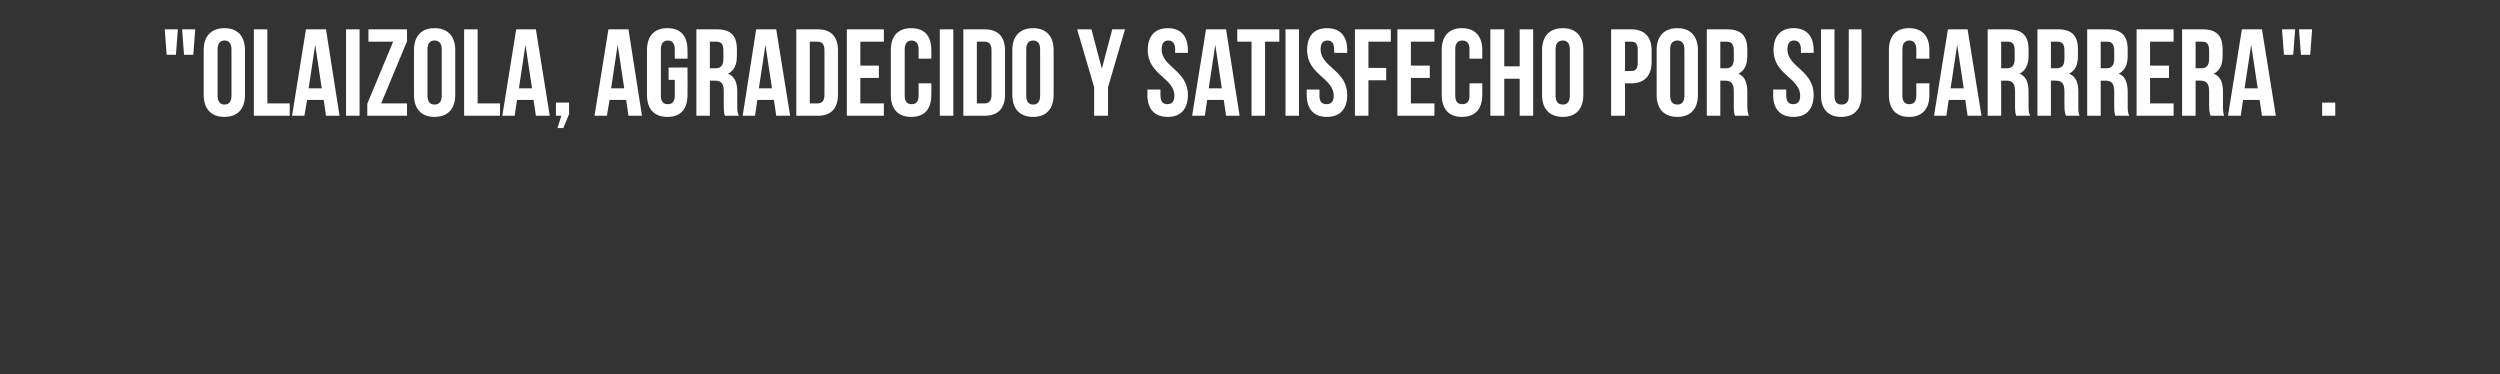 <?xml version="1.0" standalone="no"?><!DOCTYPE svg PUBLIC "-//W3C//DTD SVG 1.1//EN" "http://www.w3.org/Graphics/SVG/1.1/DTD/svg11.dtd"><svg xmlns="http://www.w3.org/2000/svg" version="1.1" width="648px" height="97px" viewBox="0 -6 648 97" style="top:-6px"><rect x="0" y="-6" width="648" height="97" fill="#333333" stroke="none"/><desc>Olaizola, agradecido y satisfecho por su carrrera</desc><defs/><g id="Polygon56608"><path d="m42.7 1.6l3.4 0l-.5 6.6l-2.4 0l-.5-6.6zm4.5 0l3.4 0l-.5 6.6l-2.4 0l-.5-6.6zm9.2 17.2c0 1.6.7 2.3 1.8 2.3c1.1 0 1.8-.7 1.8-2.3c0 0 0-12 0-12c0-1.6-.7-2.3-1.8-2.3c-1.1 0-1.8.7-1.8 2.3c0 0 0 12 0 12zm-3.6-11.8c0-3.6 1.9-5.7 5.4-5.7c3.4 0 5.3 2.1 5.3 5.7c0 0 0 11.6 0 11.6c0 3.6-1.9 5.7-5.3 5.7c-3.5 0-5.4-2.1-5.4-5.7c0 0 0-11.6 0-11.6zm13-5.4l3.5 0l0 19.2l5.8 0l0 3.2l-9.3 0l0-22.4zm22.2 22.4l-3.5 0l-.6-4.1l-4.3 0l-.7 4.1l-3.2 0l3.6-22.4l5.2 0l3.5 22.4zm-8-7.1l3.4 0l-1.7-11.3l-1.7 11.3zm9.7-15.3l3.5 0l0 22.4l-3.5 0l0-22.4zm15.8 0l0 3.1l-6.7 16.1l6.7 0l0 3.2l-10.3 0l0-3.1l6.7-16.1l-6.4 0l0-3.2l10 0zm5.3 17.2c0 1.6.7 2.3 1.8 2.3c1.2 0 1.9-.7 1.9-2.3c0 0 0-12 0-12c0-1.6-.7-2.3-1.9-2.3c-1.1 0-1.8.7-1.8 2.3c0 0 0 12 0 12zm-3.5-11.8c0-3.6 1.9-5.7 5.3-5.7c3.5 0 5.4 2.1 5.4 5.7c0 0 0 11.6 0 11.6c0 3.6-1.9 5.7-5.4 5.7c-3.4 0-5.3-2.1-5.3-5.7c0 0 0-11.6 0-11.6zm13-5.4l3.5 0l0 19.2l5.8 0l0 3.2l-9.3 0l0-22.4zm22.2 22.4l-3.6 0l-.6-4.1l-4.3 0l-.6 4.1l-3.2 0l3.6-22.4l5.1 0l3.6 22.4zm-8-7.1l3.4 0l-1.7-11.3l-1.7 11.3zm9.6 7.1l0-3.4l3.4 0l0 3l-1.5 3.6l-1.5 0l1-3.2l-1.4 0zm22.3 0l-3.5 0l-.6-4.1l-4.3 0l-.7 4.1l-3.2 0l3.6-22.4l5.2 0l3.5 22.4zm-8-7.1l3.4 0l-1.7-11.3l-1.7 11.3zm14.9-5.4l4.9 0c0 0 .04 7.12 0 7.1c0 3.6-1.7 5.7-5.2 5.7c-3.5 0-5.3-2.1-5.3-5.7c0 0 0-11.6 0-11.6c0-3.6 1.8-5.7 5.3-5.7c3.5 0 5.2 2.1 5.2 5.7c.04-.02 0 2.2 0 2.2l-3.3 0c0 0 .01-2.45 0-2.4c0-1.6-.7-2.3-1.8-2.3c-1.1 0-1.8.7-1.8 2.3c0 0 0 12 0 12c0 1.6.7 2.2 1.8 2.2c1.1 0 1.8-.6 1.8-2.2c.01.05 0-4.1 0-4.1l-1.6 0l0-3.2zm14.6 12.5c-.2-.6-.3-.9-.3-2.8c0 0 0-3.5 0-3.5c0-2.1-.7-2.8-2.3-2.8c-.05-.02-1.3 0-1.3 0l0 9.1l-3.5 0l0-22.4c0 0 5.33 0 5.3 0c3.7 0 5.2 1.7 5.2 5.2c0 0 0 1.7 0 1.7c0 2.3-.7 3.8-2.3 4.6c1.8.7 2.4 2.4 2.4 4.7c0 0 0 3.5 0 3.5c0 1.1 0 1.9.4 2.7c0 0-3.6 0-3.6 0zm-3.9-19.2l0 6.9c0 0 1.41-.02 1.4 0c1.3 0 2.1-.6 2.1-2.4c0 0 0-2.2 0-2.2c0-1.6-.5-2.3-1.8-2.3c.03 0-1.7 0-1.7 0zm20.8 19.2l-3.6 0l-.6-4.1l-4.3 0l-.6 4.1l-3.2 0l3.5-22.4l5.2 0l3.6 22.4zm-8.1-7.1l3.4 0l-1.7-11.3l-1.7 11.3zm9.7-15.3c0 0 5.57 0 5.6 0c3.5 0 5.2 2 5.2 5.5c0 0 0 11.4 0 11.4c0 3.5-1.7 5.5-5.2 5.5c-.03 0-5.6 0-5.6 0l0-22.4zm3.5 3.2l0 16c0 0 2.01 0 2 0c1.1 0 1.8-.6 1.8-2.2c0 0 0-11.6 0-11.6c0-1.6-.7-2.2-1.8-2.2c.01 0-2 0-2 0zm13.1 6.2l4.8 0l0 3.2l-4.8 0l0 6.6l6.1 0l0 3.2l-9.6 0l0-22.4l9.6 0l0 3.2l-6.1 0l0 6.2zm18.4 4.6c0 0 .04 3.02 0 3c0 3.6-1.7 5.7-5.2 5.7c-3.5 0-5.3-2.1-5.3-5.7c0 0 0-11.6 0-11.6c0-3.6 1.8-5.7 5.3-5.7c3.5 0 5.2 2.1 5.2 5.7c.04-.02 0 2.2 0 2.2l-3.3 0c0 0 .01-2.45 0-2.4c0-1.6-.7-2.3-1.8-2.3c-1.1 0-1.8.7-1.8 2.3c0 0 0 12 0 12c0 1.6.7 2.2 1.8 2.2c1.1 0 1.8-.6 1.8-2.2c.01.05 0-3.2 0-3.2l3.3 0zm2.2-14l3.5 0l0 22.4l-3.5 0l0-22.4zm6.1 0c0 0 5.53 0 5.5 0c3.6 0 5.3 2 5.3 5.5c0 0 0 11.4 0 11.4c0 3.5-1.7 5.5-5.3 5.5c.03 0-5.5 0-5.5 0l0-22.4zm3.5 3.2l0 16c0 0 1.97 0 2 0c1.1 0 1.8-.6 1.8-2.2c0 0 0-11.6 0-11.6c0-1.6-.7-2.2-1.8-2.2c-.03 0-2 0-2 0zm12.8 14c0 1.6.7 2.3 1.8 2.3c1.1 0 1.8-.7 1.8-2.3c0 0 0-12 0-12c0-1.6-.7-2.3-1.8-2.3c-1.1 0-1.8.7-1.8 2.3c0 0 0 12 0 12zm-3.6-11.8c0-3.6 1.9-5.7 5.4-5.7c3.4 0 5.3 2.1 5.3 5.7c0 0 0 11.6 0 11.6c0 3.6-1.9 5.7-5.3 5.7c-3.5 0-5.4-2.1-5.4-5.7c0 0 0-11.6 0-11.6zm21.2 9.6l-4.4-15l3.7 0l2.7 10.2l2.7-10.2l3.3 0l-4.4 15l0 7.4l-3.6 0l0-7.4zm19.1-15.3c3.4 0 5.2 2.1 5.2 5.7c0-.02 0 .7 0 .7l-3.3 0c0 0-.02-.95 0-.9c0-1.6-.7-2.3-1.8-2.3c-1.1 0-1.7.7-1.7 2.3c0 4.6 6.8 5.4 6.8 11.8c0 3.6-1.8 5.7-5.2 5.7c-3.5 0-5.3-2.1-5.3-5.7c.04.02 0-1.4 0-1.4l3.4 0c0 0-.03 1.65 0 1.6c0 1.6.7 2.2 1.8 2.2c1.1 0 1.8-.6 1.8-2.2c0-4.6-6.9-5.4-6.9-11.8c0-3.6 1.8-5.7 5.2-5.7zm18.6 22.7l-3.5 0l-.6-4.1l-4.3 0l-.6 4.1l-3.3 0l3.6-22.4l5.2 0l3.5 22.4zm-8-7.1l3.4 0l-1.7-11.3l-1.7 11.3zm7.4-15.3l10.9 0l0 3.2l-3.7 0l0 19.2l-3.5 0l0-19.2l-3.7 0l0-3.2zm12.5 0l3.5 0l0 22.4l-3.5 0l0-22.4zm10.8-.3c3.4 0 5.2 2.1 5.2 5.7c-.05-.02 0 .7 0 .7l-3.4 0c0 0 .02-.95 0-.9c0-1.6-.6-2.3-1.7-2.3c-1.2 0-1.8.7-1.8 2.3c0 4.6 6.9 5.4 6.9 11.8c0 3.6-1.8 5.7-5.3 5.7c-3.4 0-5.2-2.1-5.2-5.7c-.01.02 0-1.4 0-1.4l3.3 0c0 0 .02 1.65 0 1.6c0 1.6.7 2.2 1.8 2.2c1.2 0 1.9-.6 1.9-2.2c0-4.6-6.9-5.4-6.9-11.8c0-3.6 1.7-5.7 5.2-5.7zm10.7 10.3l4.6 0l0 3.2l-4.6 0l0 9.2l-3.5 0l0-22.4l9.3 0l0 3.2l-5.8 0l0 6.8zm11-.6l4.9 0l0 3.2l-4.9 0l0 6.6l6.1 0l0 3.2l-9.6 0l0-22.4l9.6 0l0 3.2l-6.1 0l0 6.2zm18.5 4.6c0 0-.01 3.02 0 3c0 3.6-1.8 5.7-5.3 5.7c-3.4 0-5.2-2.1-5.2-5.7c0 0 0-11.6 0-11.6c0-3.6 1.8-5.7 5.2-5.7c3.5 0 5.3 2.1 5.3 5.7c-.01-.02 0 2.2 0 2.2l-3.3 0c0 0-.04-2.45 0-2.4c0-1.6-.7-2.3-1.9-2.3c-1.1 0-1.8.7-1.8 2.3c0 0 0 12 0 12c0 1.6.7 2.2 1.8 2.2c1.2 0 1.9-.6 1.9-2.2c-.04.05 0-3.2 0-3.2l3.3 0zm5.7 8.4l-3.6 0l0-22.4l3.6 0l0 9.6l4 0l0-9.6l3.5 0l0 22.4l-3.5 0l0-9.6l-4 0l0 9.6zm13.3-5.2c0 1.6.7 2.3 1.9 2.3c1.1 0 1.8-.7 1.8-2.3c0 0 0-12 0-12c0-1.6-.7-2.3-1.8-2.3c-1.2 0-1.9.7-1.9 2.3c0 0 0 12 0 12zm-3.5-11.8c0-3.6 1.9-5.7 5.4-5.7c3.4 0 5.3 2.1 5.3 5.7c0 0 0 11.6 0 11.6c0 3.6-1.9 5.7-5.3 5.7c-3.5 0-5.4-2.1-5.4-5.7c0 0 0-11.6 0-11.6zm28.4.1c0 0 0 2.9 0 2.9c0 3.6-1.8 5.6-5.3 5.6c.01-.02-1.6 0-1.6 0l0 8.4l-3.6 0l0-22.4c0 0 5.21 0 5.2 0c3.5 0 5.3 2 5.3 5.5zm-6.9-2.3l0 7.6c0 0 1.61-.02 1.6 0c1.1 0 1.7-.5 1.7-2.1c0 0 0-3.4 0-3.4c0-1.6-.6-2.1-1.7-2.1c.01 0-1.6 0-1.6 0zm11.7 14c0 1.6.7 2.3 1.9 2.3c1.1 0 1.8-.7 1.8-2.3c0 0 0-12 0-12c0-1.6-.7-2.3-1.8-2.3c-1.2 0-1.9.7-1.9 2.3c0 0 0 12 0 12zm-3.5-11.8c0-3.6 1.9-5.7 5.4-5.7c3.4 0 5.3 2.1 5.3 5.7c0 0 0 11.6 0 11.6c0 3.6-1.9 5.7-5.3 5.7c-3.5 0-5.4-2.1-5.4-5.7c0 0 0-11.6 0-11.6zm20.3 17c-.2-.6-.3-.9-.3-2.8c0 0 0-3.5 0-3.5c0-2.1-.7-2.8-2.3-2.8c0-.02-1.2 0-1.2 0l0 9.1l-3.5 0l0-22.4c0 0 5.28 0 5.3 0c3.6 0 5.2 1.7 5.2 5.2c0 0 0 1.7 0 1.7c0 2.3-.7 3.8-2.3 4.6c1.7.7 2.3 2.4 2.3 4.7c0 0 0 3.5 0 3.5c0 1.1.1 1.9.4 2.7c0 0-3.6 0-3.6 0zm-3.8-19.2l0 6.9c0 0 1.36-.02 1.4 0c1.3 0 2.1-.6 2.1-2.4c0 0 0-2.2 0-2.2c0-1.6-.6-2.3-1.8-2.3c-.02 0-1.7 0-1.7 0zm19-3.5c3.4 0 5.2 2.1 5.2 5.7c.01-.02 0 .7 0 .7l-3.3 0c0 0-.02-.95 0-.9c0-1.6-.7-2.3-1.8-2.3c-1.1 0-1.7.7-1.7 2.3c0 4.6 6.8 5.4 6.8 11.8c0 3.6-1.8 5.7-5.2 5.7c-3.5 0-5.3-2.1-5.3-5.7c.05.02 0-1.4 0-1.4l3.4 0c0 0-.03 1.65 0 1.6c0 1.6.7 2.2 1.8 2.2c1.1 0 1.8-.6 1.8-2.2c0-4.6-6.9-5.4-6.9-11.8c0-3.6 1.8-5.7 5.2-5.7zm10.6.3c0 0 .02 17.28 0 17.3c0 1.6.7 2.2 1.8 2.2c1.2 0 1.9-.6 1.9-2.2c-.03-.02 0-17.3 0-17.3l3.3 0c0 0-.01 17.06 0 17.1c0 3.5-1.8 5.6-5.3 5.6c-3.4 0-5.2-2.1-5.2-5.6c0-.04 0-17.1 0-17.1l3.5 0zm24.6 14c0 0-.04 3.02 0 3c0 3.6-1.8 5.7-5.3 5.7c-3.4 0-5.2-2.1-5.2-5.7c0 0 0-11.6 0-11.6c0-3.6 1.8-5.7 5.2-5.7c3.5 0 5.3 2.1 5.3 5.7c-.04-.02 0 2.2 0 2.2l-3.4 0c0 0 .03-2.45 0-2.4c0-1.6-.7-2.3-1.8-2.3c-1.1 0-1.8.7-1.8 2.3c0 0 0 12 0 12c0 1.6.7 2.2 1.8 2.2c1.1 0 1.8-.6 1.8-2.2c.03.05 0-3.2 0-3.2l3.4 0zm13.5 8.4l-3.6 0l-.6-4.1l-4.3 0l-.6 4.1l-3.2 0l3.6-22.4l5.1 0l3.6 22.4zm-8-7.1l3.4 0l-1.7-11.3l-1.7 11.3zm17 7.1c-.2-.6-.3-.9-.3-2.8c0 0 0-3.5 0-3.5c0-2.1-.7-2.8-2.3-2.8c-.04-.02-1.3 0-1.3 0l0 9.1l-3.5 0l0-22.4c0 0 5.34 0 5.3 0c3.7 0 5.3 1.7 5.3 5.2c0 0 0 1.7 0 1.7c0 2.3-.8 3.8-2.3 4.6c1.7.7 2.3 2.4 2.3 4.7c0 0 0 3.5 0 3.5c0 1.1 0 1.9.4 2.7c0 0-3.6 0-3.6 0zm-3.9-19.2l0 6.9c0 0 1.42-.02 1.4 0c1.3 0 2.1-.6 2.1-2.4c0 0 0-2.2 0-2.2c0-1.6-.5-2.3-1.8-2.3c.04 0-1.7 0-1.7 0zm16.8 19.2c-.2-.6-.4-.9-.4-2.8c0 0 0-3.5 0-3.5c0-2.1-.7-2.8-2.3-2.8c.03-.02-1.2 0-1.2 0l0 9.1l-3.5 0l0-22.4c0 0 5.3 0 5.3 0c3.7 0 5.2 1.7 5.2 5.2c0 0 0 1.7 0 1.7c0 2.3-.7 3.8-2.3 4.6c1.8.7 2.4 2.4 2.4 4.7c0 0 0 3.5 0 3.5c0 1.1 0 1.9.3 2.7c0 0-3.5 0-3.5 0zm-3.9-19.2l0 6.9c0 0 1.39-.02 1.4 0c1.3 0 2.1-.6 2.1-2.4c0 0 0-2.2 0-2.2c0-1.6-.5-2.3-1.8-2.3c.01 0-1.7 0-1.7 0zm16.7 19.2c-.2-.6-.3-.9-.3-2.8c0 0 0-3.5 0-3.5c0-2.1-.7-2.8-2.3-2.8c-.01-.02-1.2 0-1.2 0l0 9.1l-3.5 0l0-22.4c0 0 5.27 0 5.3 0c3.6 0 5.2 1.7 5.2 5.2c0 0 0 1.7 0 1.7c0 2.3-.8 3.8-2.3 4.6c1.7.7 2.3 2.4 2.3 4.7c0 0 0 3.5 0 3.5c0 1.1 0 1.9.4 2.7c0 0-3.6 0-3.6 0zm-3.8-19.2l0 6.9c0 0 1.35-.02 1.4 0c1.3 0 2.1-.6 2.1-2.4c0 0 0-2.2 0-2.2c0-1.6-.6-2.3-1.8-2.3c-.03 0-1.7 0-1.7 0zm12.8 6.2l4.9 0l0 3.2l-4.9 0l0 6.6l6.1 0l0 3.2l-9.6 0l0-22.4l9.6 0l0 3.2l-6.1 0l0 6.2zm15.7 13c-.2-.6-.4-.9-.4-2.8c0 0 0-3.5 0-3.5c0-2.1-.7-2.8-2.3-2.8c.03-.02-1.2 0-1.2 0l0 9.1l-3.5 0l0-22.4c0 0 5.31 0 5.3 0c3.7 0 5.2 1.7 5.2 5.2c0 0 0 1.7 0 1.7c0 2.3-.7 3.8-2.3 4.6c1.8.7 2.4 2.4 2.4 4.7c0 0 0 3.5 0 3.5c0 1.1 0 1.9.3 2.7c0 0-3.5 0-3.5 0zm-3.9-19.2l0 6.9c0 0 1.39-.02 1.4 0c1.3 0 2.1-.6 2.1-2.4c0 0 0-2.2 0-2.2c0-1.6-.5-2.3-1.8-2.3c.01 0-1.7 0-1.7 0zm20.8 19.2l-3.6 0l-.6-4.1l-4.3 0l-.6 4.1l-3.3 0l3.6-22.4l5.2 0l3.6 22.4zm-8.1-7.1l3.4 0l-1.7-11.3l-1.7 11.3zm9.7-15.3l3.4 0l-.5 6.6l-2.4 0l-.5-6.6zm4.4 0l3.4 0l-.5 6.6l-2.4 0l-.5-6.6zm9.4 19l0 3.4l-3.4 0l0-3.4l3.4 0z" stroke="none" fill="#fff"/></g></svg>
